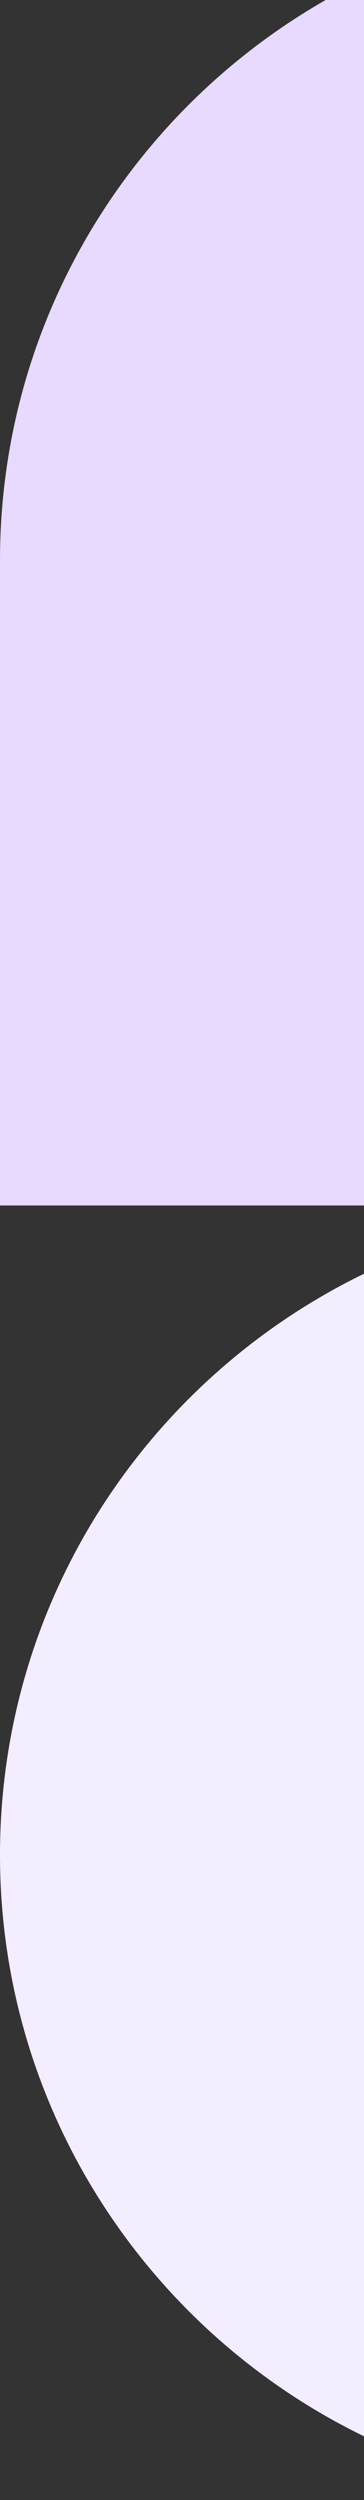 <?xml version="1.0" encoding="utf-8"?>
<!-- Generator: Adobe Illustrator 27.4.0, SVG Export Plug-In . SVG Version: 6.00 Build 0)  -->
<svg version="1.1" id="Layer_1" xmlns="http://www.w3.org/2000/svg" xmlns:xlink="http://www.w3.org/1999/xlink" x="0px" y="0px"
	 viewBox="0 0 56 384.5" style="enable-background:new 0 0 56 384.5;" xml:space="preserve">
<rect x="0" y="0" width="56" height="384.5" fill="#333333" stroke="none"/>
<style type="text/css">
	.st0{fill:#F4ECFF;}
	.st1{fill:#E8D9FF;}
</style>
<path class="st0" d="M56,195.9c-33.1,16.1-56,50-56,89.4c0,39.3,22.9,73.3,56,89.4V195.9z"/>
<path class="st1" d="M56,0h-5.9C20.2,17.1,0,49.3,0,86.2v99.2h56V0z"/>
</svg>

